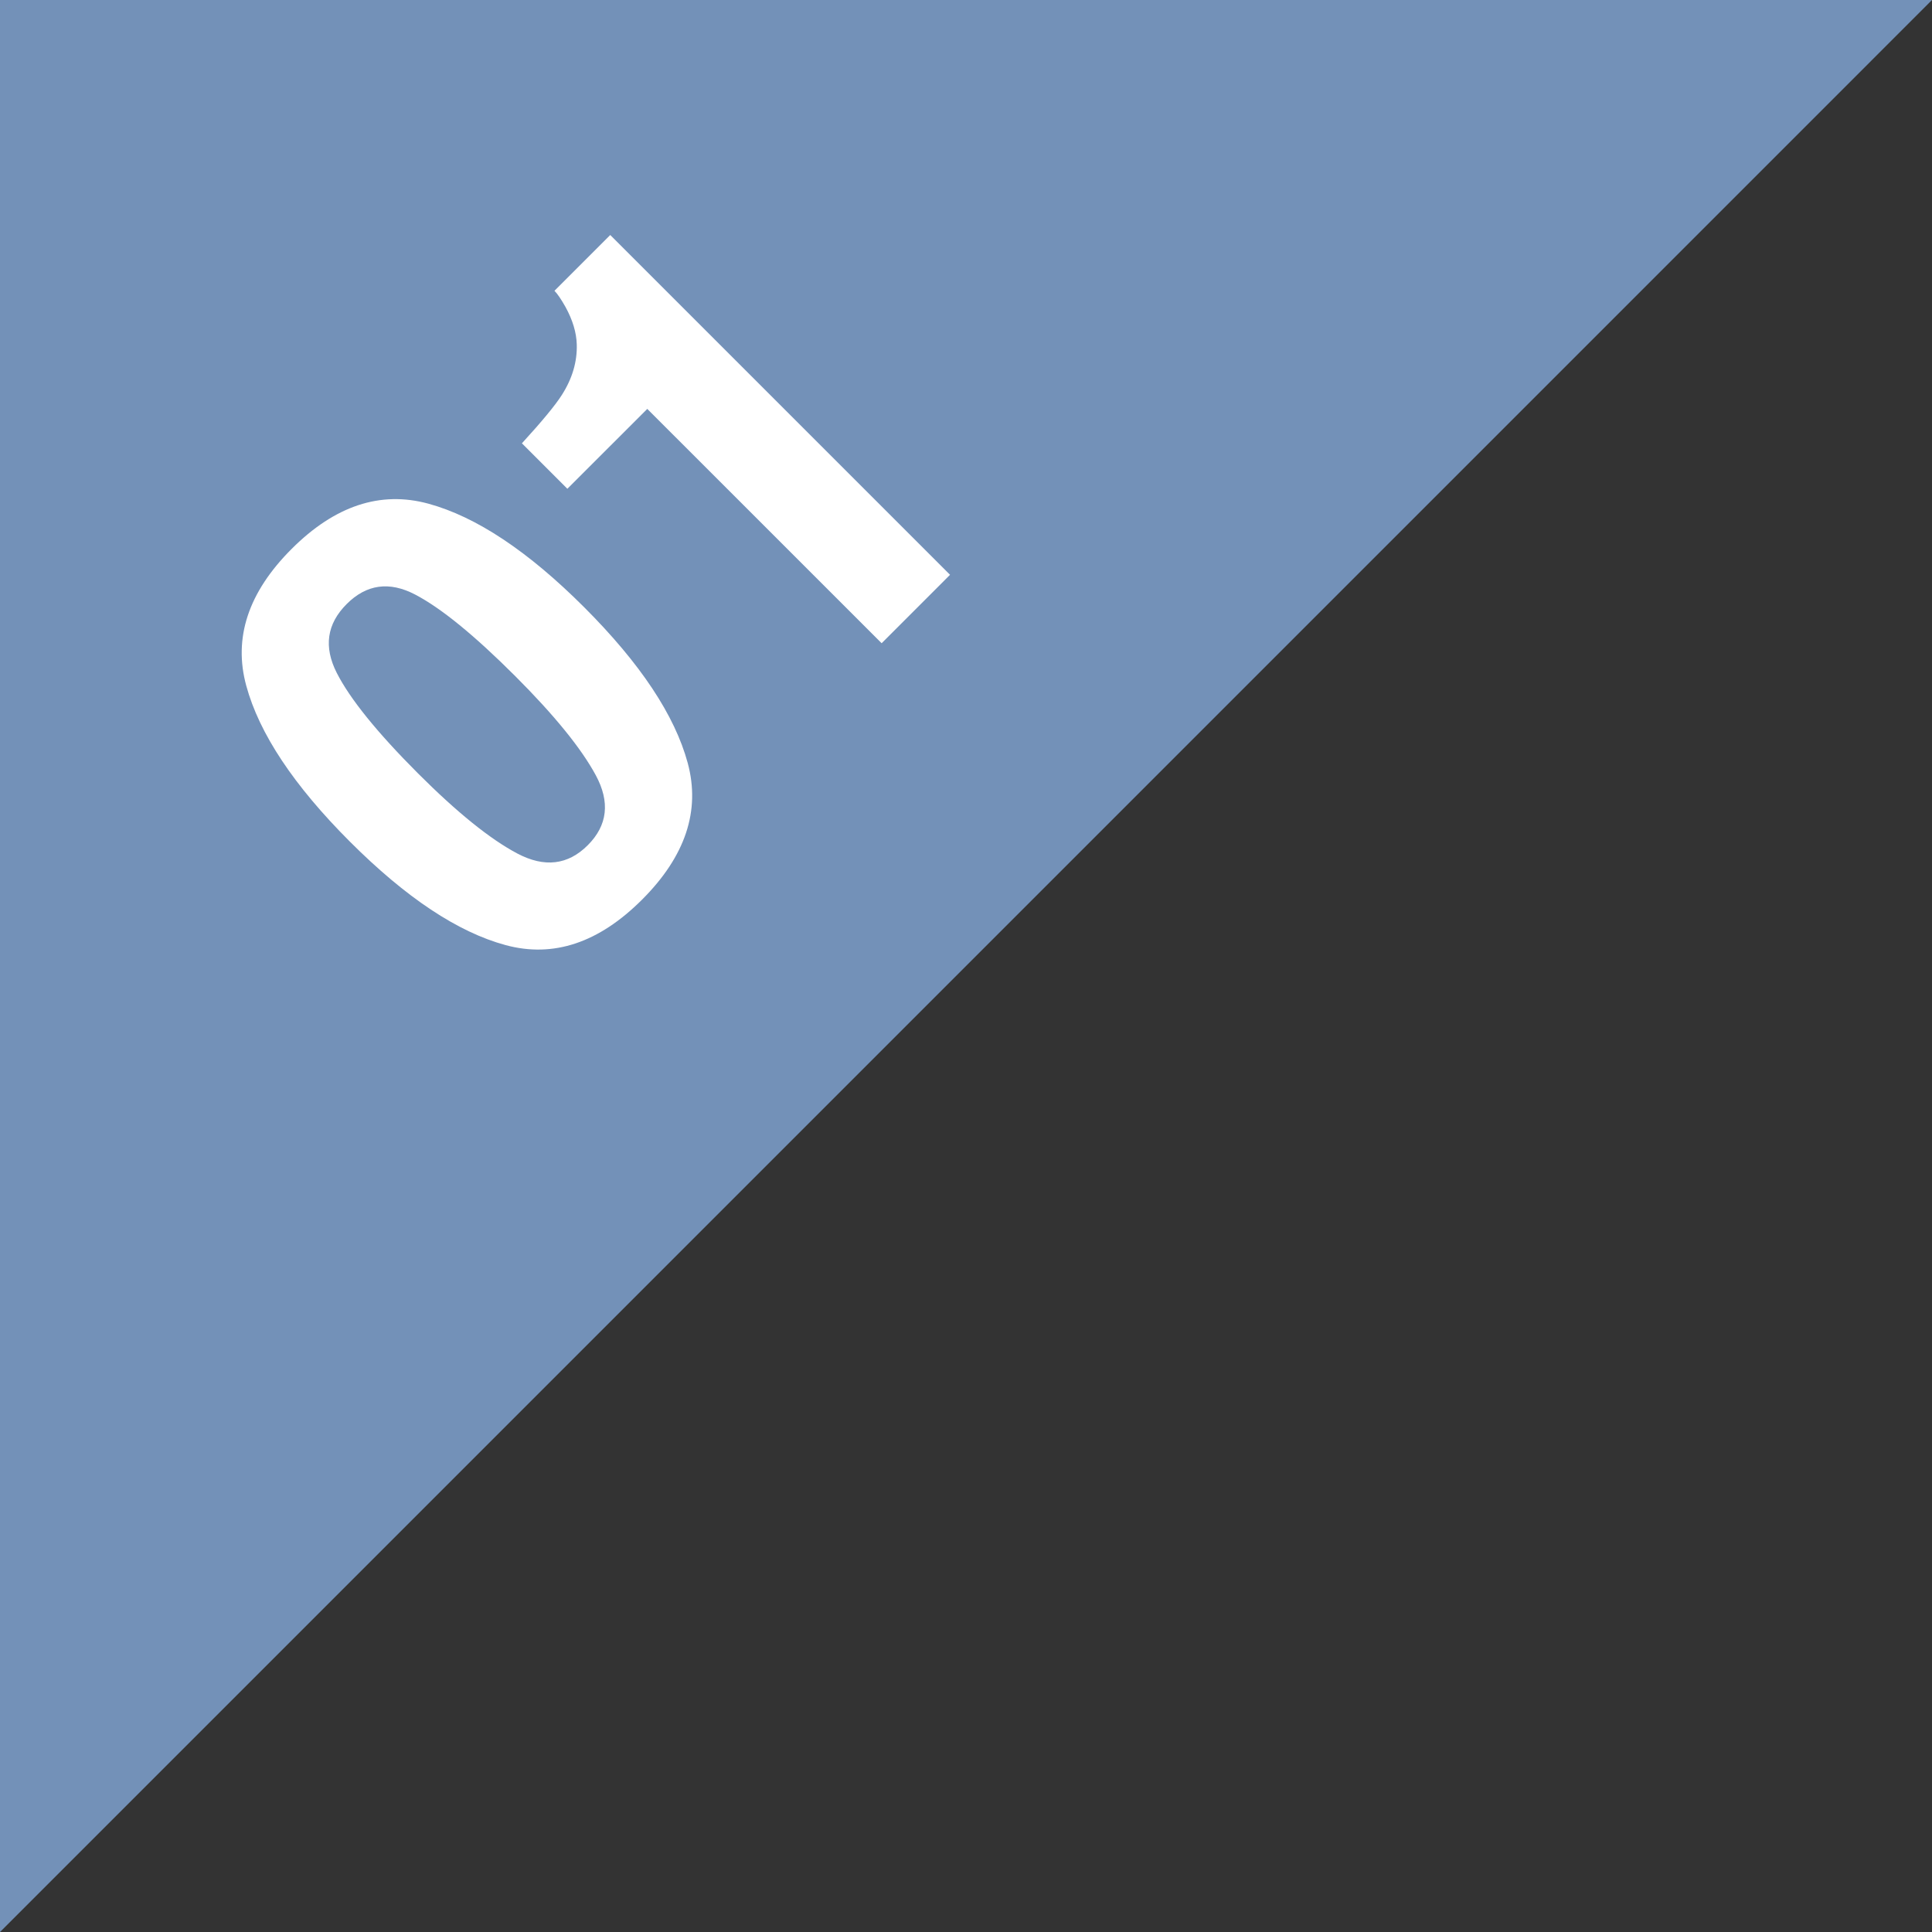 <?xml version="1.0" encoding="utf-8"?>
<!-- Generator: Adobe Illustrator 16.0.3, SVG Export Plug-In . SVG Version: 6.00 Build 0)  -->
<!DOCTYPE svg PUBLIC "-//W3C//DTD SVG 1.1//EN" "http://www.w3.org/Graphics/SVG/1.1/DTD/svg11.dtd">
<svg version="1.1" id="レイヤー_1" xmlns="http://www.w3.org/2000/svg" xmlns:xlink="http://www.w3.org/1999/xlink" x="0px"
	 y="0px" width="79.703px" height="79.705px" viewBox="0 0 79.703 79.705" enable-background="new 0 0 79.703 79.705"
	 xml:space="preserve">
<rect x="0" y="0" width="79.703" height="79.705" fill="#333333" stroke="none"/>
<polygon fill="#7391B8" points="79.703,0 0,0 0,79.705 "/>
<g>
	<g enable-background="new    ">
		<path fill="#FFFFFF" d="M17.669,20.778c1.976,0.538,4.12,1.963,6.434,4.277s3.736,4.455,4.269,6.424
			c0.531,1.969-0.096,3.846-1.881,5.631c-1.785,1.786-3.662,2.413-5.631,1.88c-1.969-0.532-4.11-1.954-6.424-4.268
			c-2.314-2.314-3.74-4.458-4.277-6.434c-0.539-1.975,0.084-3.855,1.87-5.641C13.813,20.863,15.693,20.24,17.669,20.778z
			 M21.342,35.211c1.119,0.59,2.088,0.476,2.906-0.343c0.818-0.818,0.928-1.781,0.328-2.891c-0.6-1.108-1.705-2.469-3.316-4.08
			c-1.688-1.688-3.066-2.812-4.133-3.369c-1.066-0.557-2.009-0.426-2.826,0.392c-0.819,0.819-0.955,1.766-0.407,2.842
			s1.667,2.458,3.354,4.147C18.859,33.52,20.225,34.621,21.342,35.211z"/>
		<path fill="#FFFFFF" d="M23.406,20.164l-1.875-1.875c0.828-0.906,1.379-1.572,1.648-1.996c0.431-0.675,0.636-1.371,0.615-2.085
			c-0.014-0.489-0.168-1.004-0.465-1.545c-0.182-0.322-0.333-0.544-0.455-0.667l2.301-2.301l14.018,14.018l-2.822,2.823
			l-9.668-9.667L23.406,20.164z"/>
	</g>
</g>
</svg>
